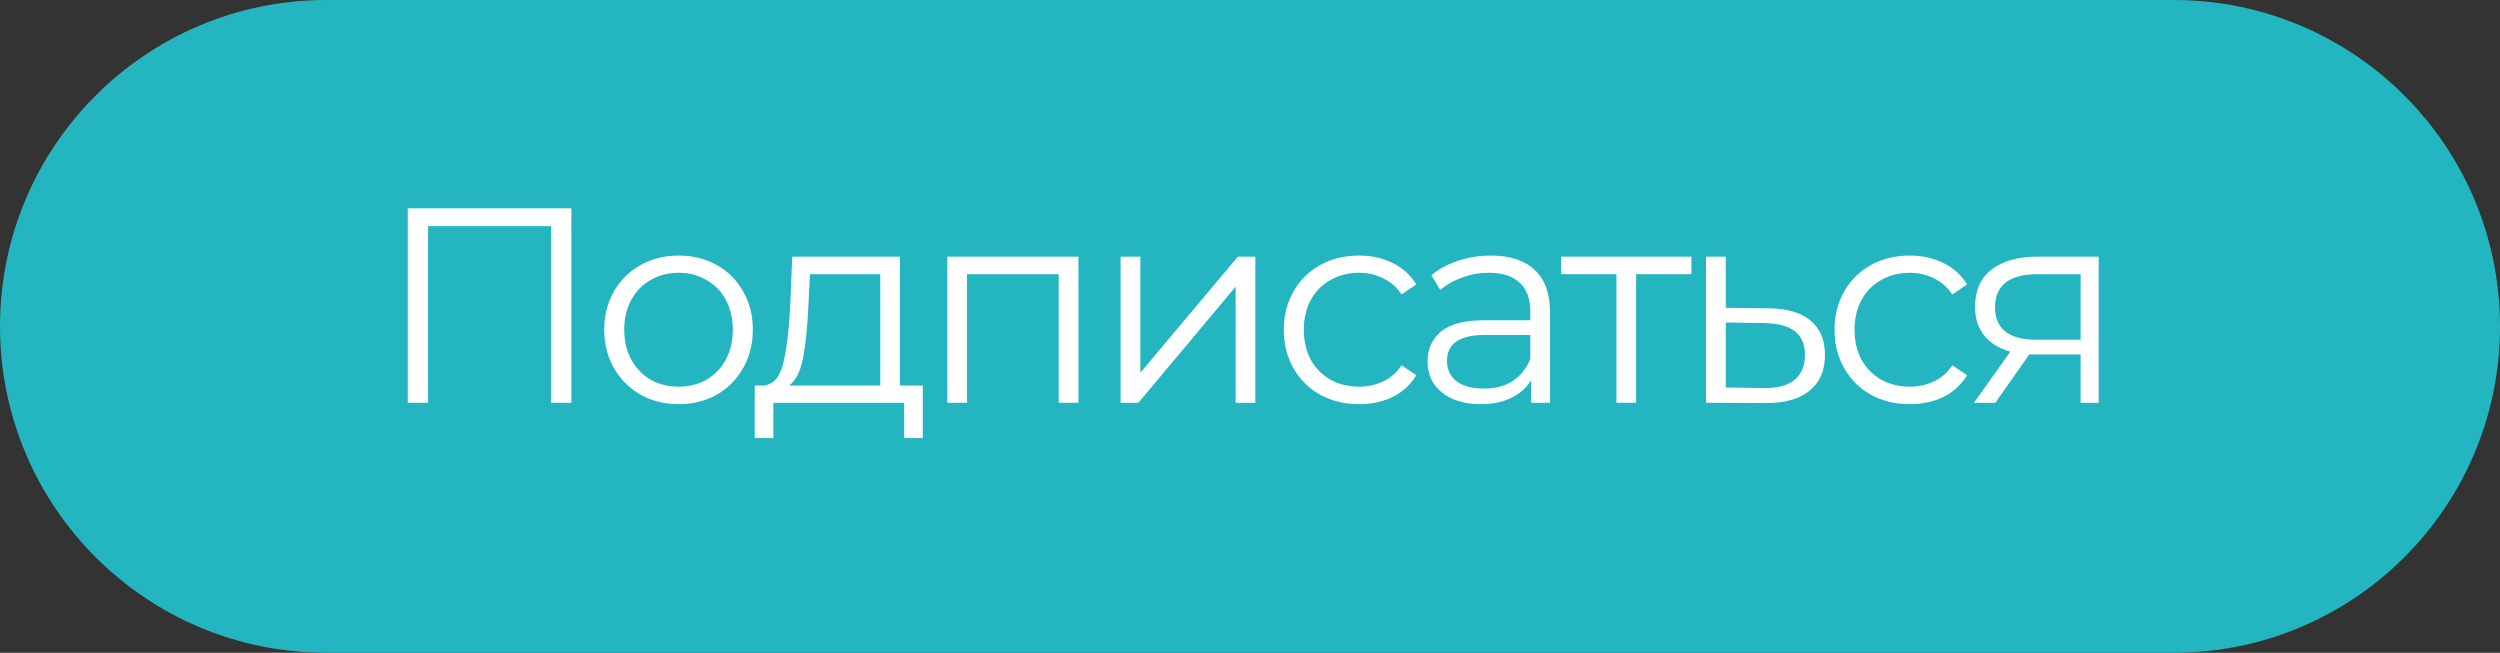<?xml version="1.0" encoding="UTF-8"?> <svg xmlns="http://www.w3.org/2000/svg" width="180" height="47" viewBox="0 0 180 47" fill="none"><rect x="0" y="0" width="180" height="47" fill="#333333" stroke="none"/><path d="M0 23.5C0 10.521 10.521 0 23.5 0H156.5C169.479 0 180 10.521 180 23.5C180 36.479 169.479 47 156.5 47H23.5C10.521 47 0 36.479 0 23.5Z" fill="#24B6C0"></path><path d="M41.14 15V29H39.68V16.28H30.82V29H29.36V15H41.14Z" fill="white"></path><path d="M48.864 29.1C47.851 29.1 46.937 28.873 46.124 28.42C45.311 27.953 44.671 27.313 44.204 26.5C43.737 25.687 43.504 24.767 43.504 23.74C43.504 22.713 43.737 21.793 44.204 20.98C44.671 20.167 45.311 19.533 46.124 19.08C46.937 18.627 47.851 18.4 48.864 18.4C49.877 18.4 50.791 18.627 51.604 19.08C52.417 19.533 53.051 20.167 53.504 20.98C53.971 21.793 54.204 22.713 54.204 23.74C54.204 24.767 53.971 25.687 53.504 26.5C53.051 27.313 52.417 27.953 51.604 28.42C50.791 28.873 49.877 29.1 48.864 29.1ZM48.864 27.84C49.611 27.84 50.277 27.673 50.864 27.34C51.464 26.993 51.931 26.507 52.264 25.88C52.597 25.253 52.764 24.54 52.764 23.74C52.764 22.94 52.597 22.227 52.264 21.6C51.931 20.973 51.464 20.493 50.864 20.16C50.277 19.813 49.611 19.64 48.864 19.64C48.117 19.64 47.444 19.813 46.844 20.16C46.257 20.493 45.791 20.973 45.444 21.6C45.111 22.227 44.944 22.94 44.944 23.74C44.944 24.54 45.111 25.253 45.444 25.88C45.791 26.507 46.257 26.993 46.844 27.34C47.444 27.673 48.117 27.84 48.864 27.84Z" fill="white"></path><path d="M66.44 27.76V31.54H65.1V29H55.68V31.54H54.34V27.76H54.94C55.647 27.72 56.127 27.2 56.38 26.2C56.633 25.2 56.807 23.8 56.9 22L57.04 18.48H64.8V27.76H66.44ZM58.2 22.08C58.133 23.573 58.007 24.807 57.82 25.78C57.633 26.74 57.3 27.4 56.82 27.76H63.38V19.74H58.32L58.2 22.08Z" fill="white"></path><path d="M77.647 18.48V29H76.228V19.74H69.627V29H68.207V18.48H77.647Z" fill="white"></path><path d="M80.684 18.48H82.104V26.84L89.124 18.48H90.384V29H88.964V20.64L81.964 29H80.684V18.48Z" fill="white"></path><path d="M97.854 29.1C96.814 29.1 95.88 28.873 95.054 28.42C94.24 27.967 93.6 27.333 93.134 26.52C92.667 25.693 92.434 24.767 92.434 23.74C92.434 22.713 92.667 21.793 93.134 20.98C93.6 20.167 94.24 19.533 95.054 19.08C95.88 18.627 96.814 18.4 97.854 18.4C98.76 18.4 99.567 18.58 100.274 18.94C100.994 19.287 101.56 19.8 101.974 20.48L100.914 21.2C100.567 20.68 100.127 20.293 99.594 20.04C99.06 19.773 98.48 19.64 97.854 19.64C97.094 19.64 96.407 19.813 95.794 20.16C95.194 20.493 94.72 20.973 94.374 21.6C94.04 22.227 93.874 22.94 93.874 23.74C93.874 24.553 94.04 25.273 94.374 25.9C94.72 26.513 95.194 26.993 95.794 27.34C96.407 27.673 97.094 27.84 97.854 27.84C98.48 27.84 99.06 27.713 99.594 27.46C100.127 27.207 100.567 26.82 100.914 26.3L101.974 27.02C101.56 27.7 100.994 28.22 100.274 28.58C99.554 28.927 98.747 29.1 97.854 29.1Z" fill="white"></path><path d="M107.343 18.4C108.716 18.4 109.77 18.747 110.503 19.44C111.236 20.12 111.603 21.133 111.603 22.48V29H110.243V27.36C109.923 27.907 109.45 28.333 108.823 28.64C108.21 28.947 107.476 29.1 106.623 29.1C105.45 29.1 104.516 28.82 103.823 28.26C103.13 27.7 102.783 26.96 102.783 26.04C102.783 25.147 103.103 24.427 103.743 23.88C104.396 23.333 105.43 23.06 106.843 23.06H110.183V22.42C110.183 21.513 109.93 20.827 109.423 20.36C108.916 19.88 108.176 19.64 107.203 19.64C106.536 19.64 105.896 19.753 105.283 19.98C104.67 20.193 104.143 20.493 103.703 20.88L103.063 19.82C103.596 19.367 104.236 19.02 104.983 18.78C105.73 18.527 106.516 18.4 107.343 18.4ZM106.843 27.98C107.643 27.98 108.33 27.8 108.903 27.44C109.476 27.067 109.903 26.533 110.183 25.84V24.12H106.883C105.083 24.12 104.183 24.747 104.183 26C104.183 26.613 104.416 27.1 104.883 27.46C105.35 27.807 106.003 27.98 106.843 27.98Z" fill="white"></path><path d="M121.783 19.74H117.803V29H116.383V19.74H112.403V18.48H121.783V19.74Z" fill="white"></path><path d="M127.356 22.2C128.676 22.213 129.676 22.507 130.356 23.08C131.05 23.653 131.396 24.48 131.396 25.56C131.396 26.68 131.023 27.54 130.276 28.14C129.543 28.74 128.476 29.033 127.076 29.02L122.836 29V18.48H124.256V22.16L127.356 22.2ZM126.996 27.94C127.97 27.953 128.703 27.76 129.196 27.36C129.703 26.947 129.956 26.347 129.956 25.56C129.956 24.787 129.71 24.213 129.216 23.84C128.723 23.467 127.983 23.273 126.996 23.26L124.256 23.22V27.9L126.996 27.94Z" fill="white"></path><path d="M137.506 29.1C136.466 29.1 135.533 28.873 134.706 28.42C133.893 27.967 133.253 27.333 132.786 26.52C132.319 25.693 132.086 24.767 132.086 23.74C132.086 22.713 132.319 21.793 132.786 20.98C133.253 20.167 133.893 19.533 134.706 19.08C135.533 18.627 136.466 18.4 137.506 18.4C138.413 18.4 139.219 18.58 139.926 18.94C140.646 19.287 141.213 19.8 141.626 20.48L140.566 21.2C140.219 20.68 139.779 20.293 139.246 20.04C138.713 19.773 138.133 19.64 137.506 19.64C136.746 19.64 136.059 19.813 135.446 20.16C134.846 20.493 134.373 20.973 134.026 21.6C133.693 22.227 133.526 22.94 133.526 23.74C133.526 24.553 133.693 25.273 134.026 25.9C134.373 26.513 134.846 26.993 135.446 27.34C136.059 27.673 136.746 27.84 137.506 27.84C138.133 27.84 138.713 27.713 139.246 27.46C139.779 27.207 140.219 26.82 140.566 26.3L141.626 27.02C141.213 27.7 140.646 28.22 139.926 28.58C139.206 28.927 138.399 29.1 137.506 29.1Z" fill="white"></path><path d="M151.104 18.48V29H149.804V25.52H146.104L143.664 29H142.124L144.744 25.32C143.931 25.093 143.304 24.707 142.864 24.16C142.424 23.613 142.204 22.92 142.204 22.08C142.204 20.907 142.604 20.013 143.404 19.4C144.204 18.787 145.297 18.48 146.684 18.48H151.104ZM143.644 22.12C143.644 23.68 144.637 24.46 146.624 24.46H149.804V19.74H146.724C144.671 19.74 143.644 20.533 143.644 22.12Z" fill="white"></path></svg> 